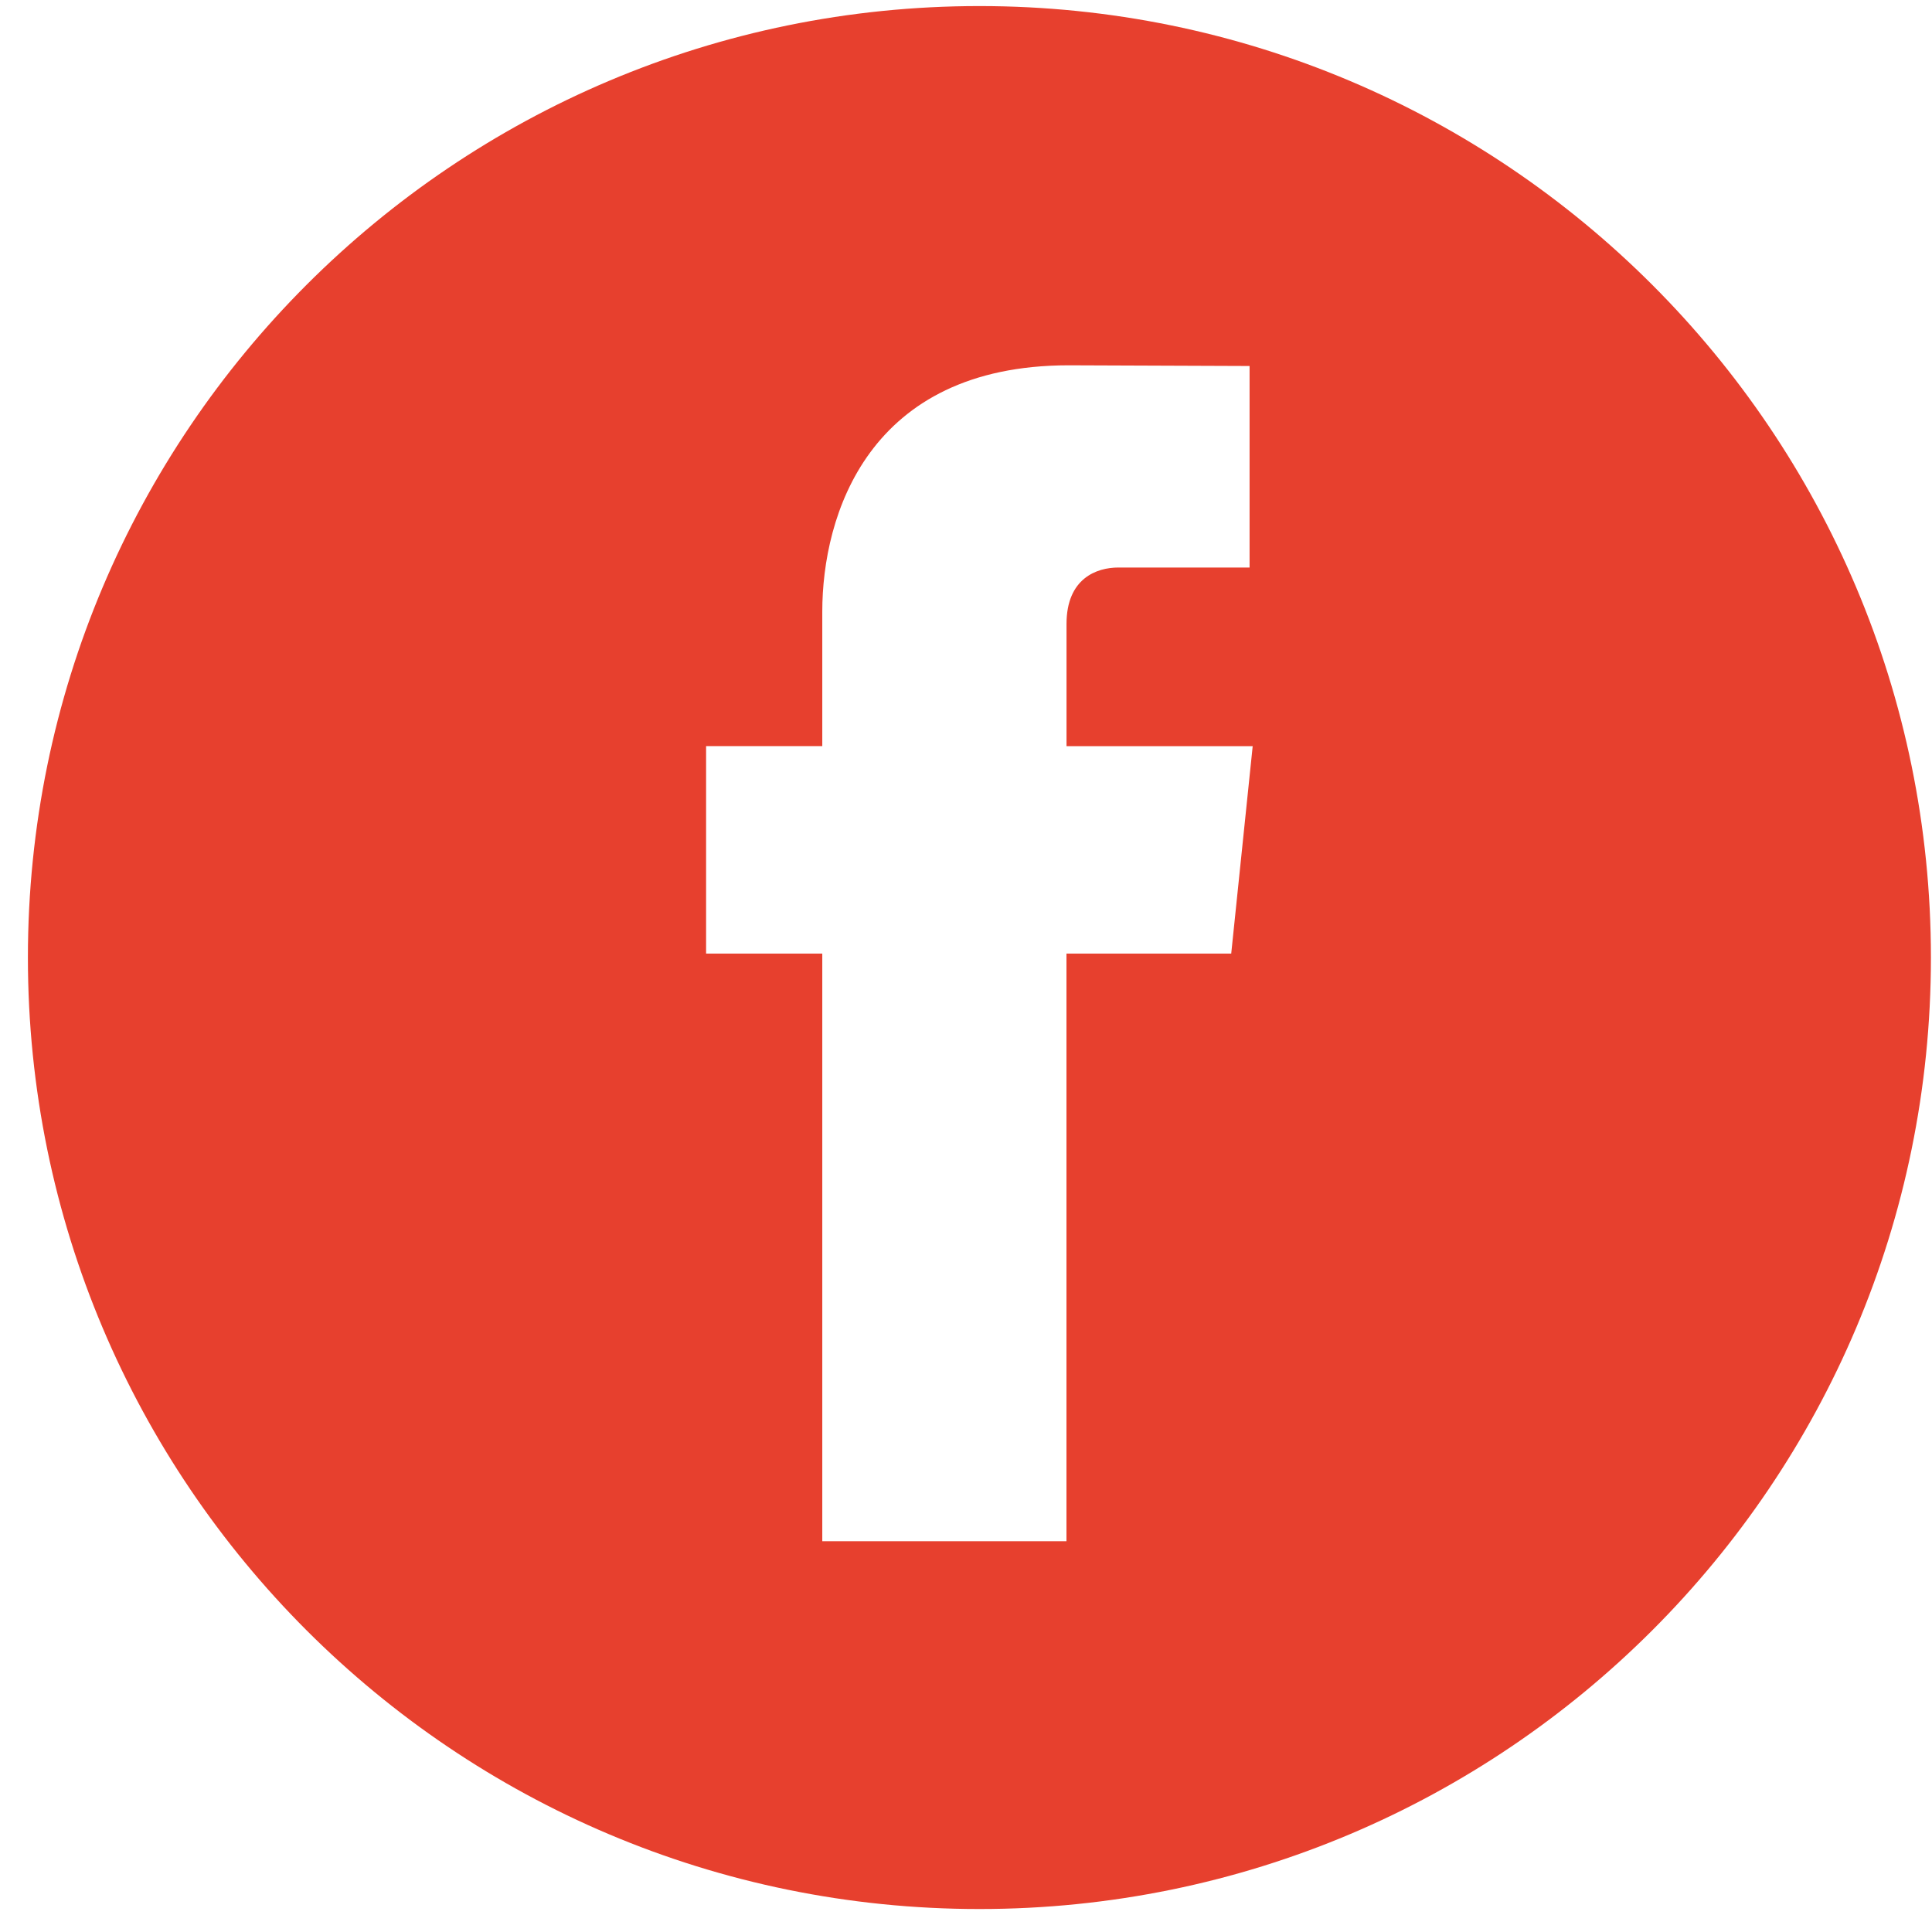 <?xml version="1.0" encoding="UTF-8"?>
<svg width="36px" height="36px" viewBox="0 0 36 36" version="1.1" xmlns="http://www.w3.org/2000/svg" xmlns:xlink="http://www.w3.org/1999/xlink">
    <!-- Generator: Sketch 55.2 (78181) - https://sketchapp.com -->
    <title>facebook</title>
    <desc>Created with Sketch.</desc>
    <g id="Page-1" stroke="none" stroke-width="1" fill="none" fill-rule="evenodd">
        <g id="facebook" fill="#E7402E" fill-rule="nonzero">
            <path d="M18.25,0.113 C8.458,0.113 0.52,8.052 0.52,17.843 C0.52,27.635 8.458,35.572 18.25,35.572 C28.042,35.572 35.98,27.635 35.98,17.843 C35.98,8.052 28.041,0.113 18.25,0.113 Z M22.942,17.769 L19.872,17.769 C19.872,22.675 19.872,28.718 19.872,28.718 L15.322,28.718 C15.322,28.718 15.322,22.737 15.322,17.769 L13.157,17.769 L13.157,13.903 L15.322,13.903 L15.322,11.398 C15.322,9.606 16.173,6.807 19.914,6.807 L23.284,6.82 L23.284,10.575 C23.284,10.575 21.235,10.575 20.838,10.575 C20.438,10.575 19.873,10.774 19.873,11.627 L19.873,13.904 L23.342,13.904 L22.942,17.769 Z" id="Shape"></path>
        </g>
    </g>
</svg>